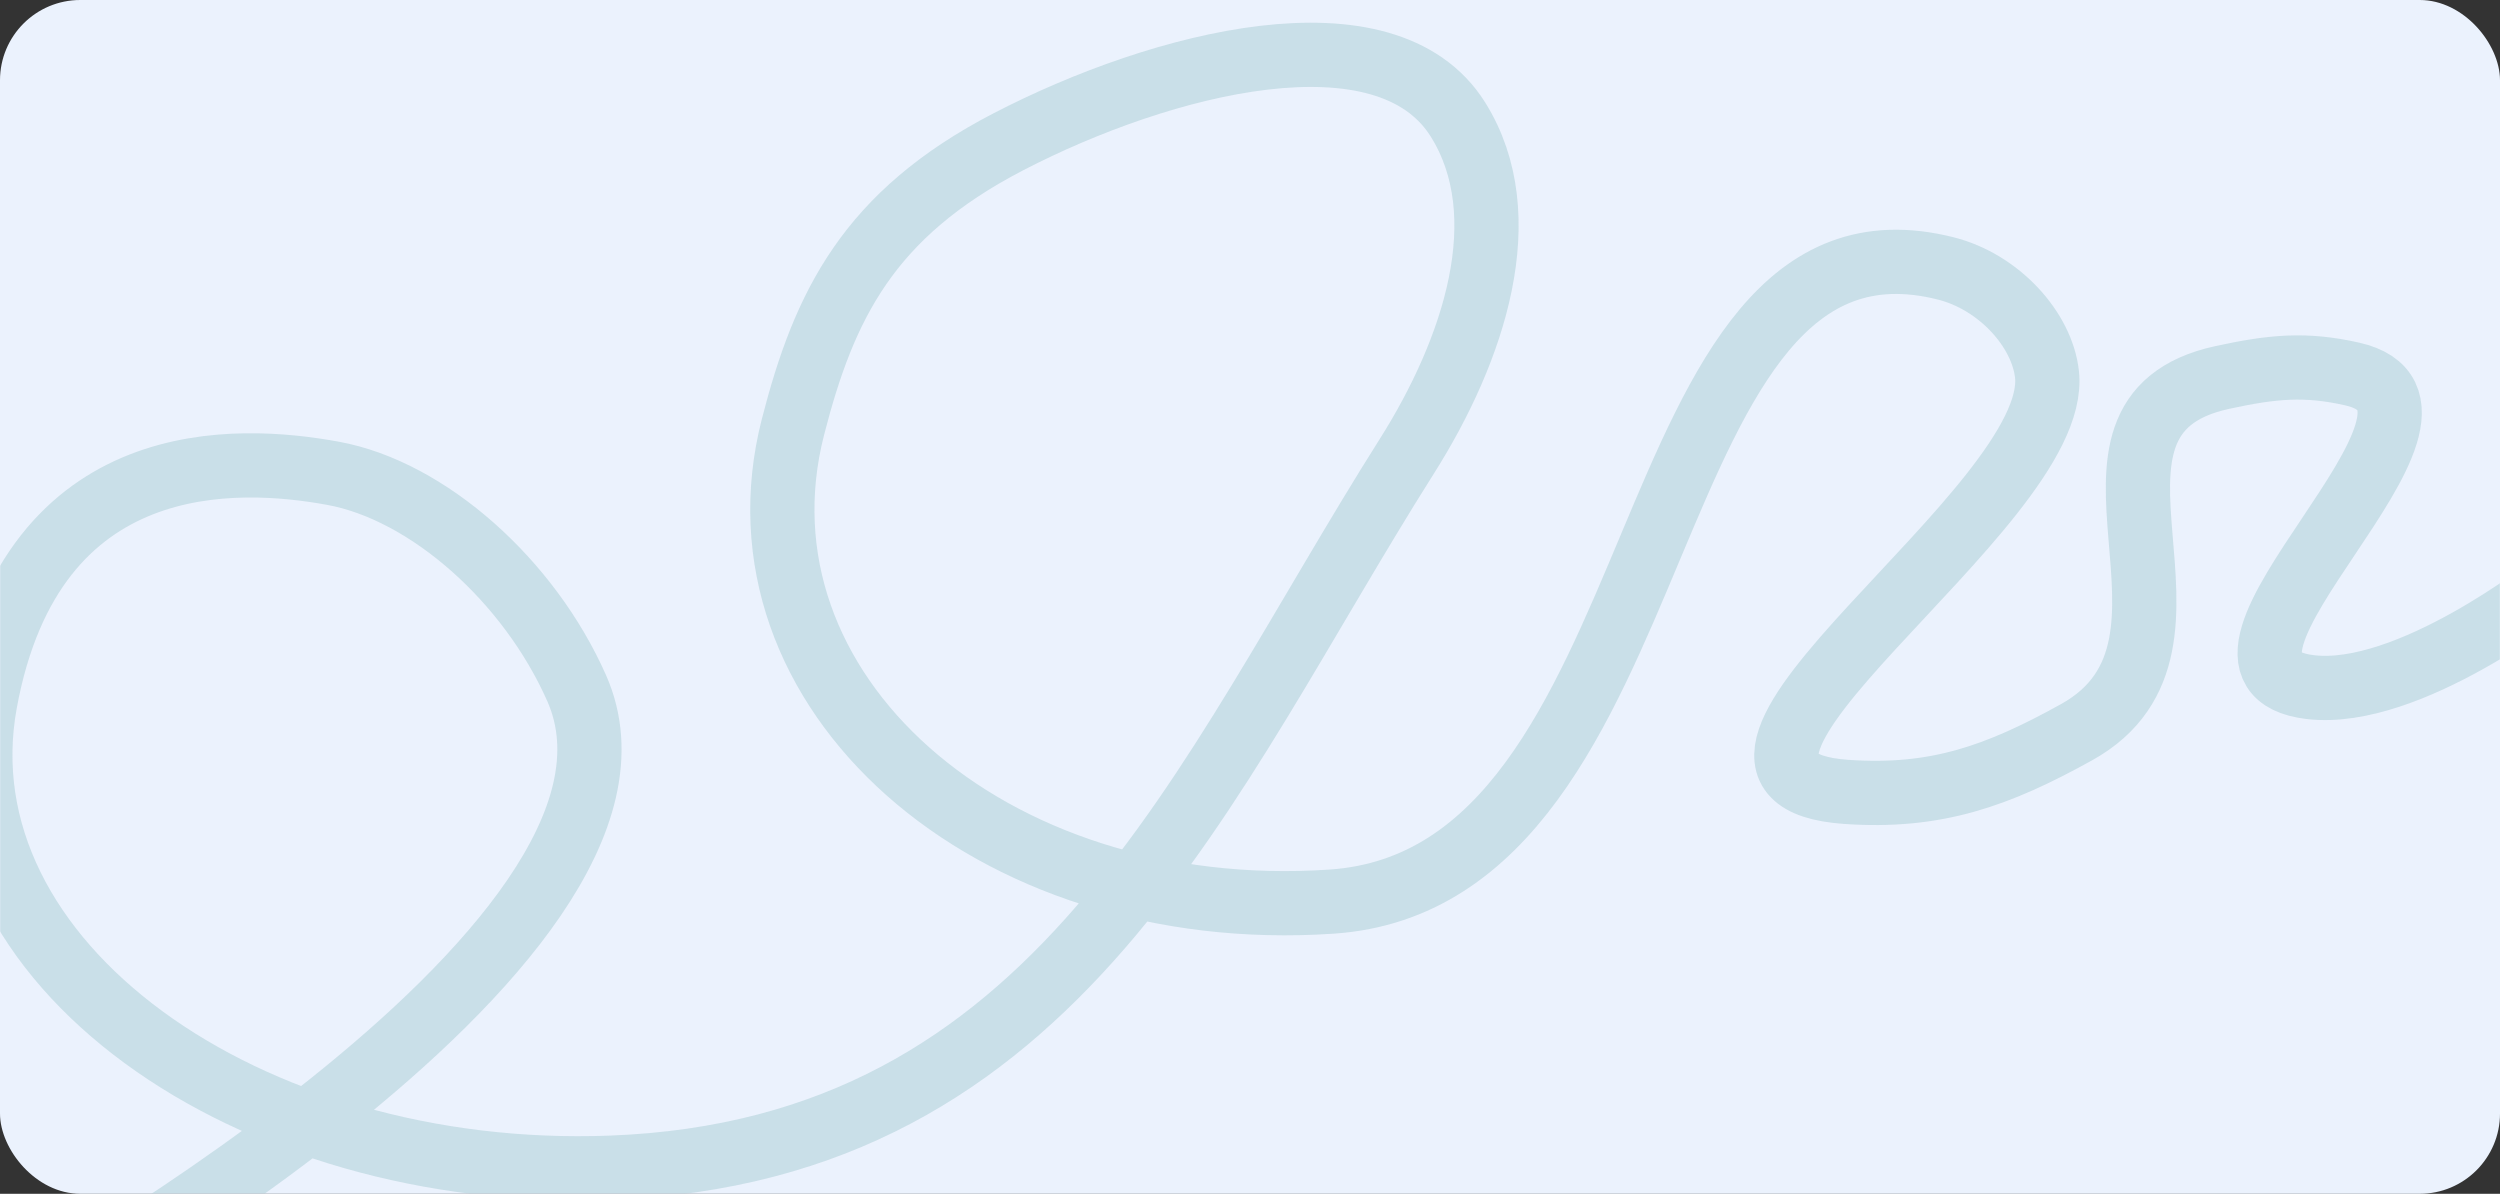 <?xml version="1.0" encoding="UTF-8"?> <svg xmlns="http://www.w3.org/2000/svg" width="1401" height="669" viewBox="0 0 1401 669" fill="none"><rect x="0" y="0" width="1401" height="669" fill="#333333" stroke="none"/> <rect width="1401" height="669" rx="45" fill="#EBF2FD"></rect> <mask id="mask0_66_9" style="mask-type:alpha" maskUnits="userSpaceOnUse" x="0" y="0" width="1401" height="669"> <rect width="1401" height="669" rx="45" fill="#8EBDC4"></rect> </mask> <g mask="url(#mask0_66_9)"> <path d="M-2.957 743.822C-2.957 743.822 387.463 531.193 323.18 385.692C296.53 325.369 239.796 274.994 186.716 265.251C133.637 255.507 18.22 248.721 -8.327 393.662C-34.874 538.603 138.12 662.094 342.348 654.385C594.291 644.874 673.174 437.918 788.374 255.723C826.162 195.959 850.861 120.963 817.031 66.961C776.799 2.742 651.449 34.699 565.08 79.466C486.687 120.099 461.881 171.007 444.364 239.319C406.624 386.491 553.55 518.303 746.205 505.271C944.052 491.888 911.007 105.001 1090.47 150.442C1120.3 157.995 1144.37 184.715 1147.13 209.784C1155.39 284.622 914.769 435.297 1034.58 443.768C1084.84 447.322 1119.55 434.846 1163.74 410.313C1252.27 361.172 1143.43 233.633 1245.46 211.517C1273.65 205.406 1291.95 203.684 1318.15 209.587C1400.51 228.136 1208.58 374.79 1294.67 385.056C1349.78 391.627 1430.04 328.15 1430.04 328.15" stroke="#8EBDC4" stroke-opacity="0.36" stroke-width="36"></path> </g> </svg> 